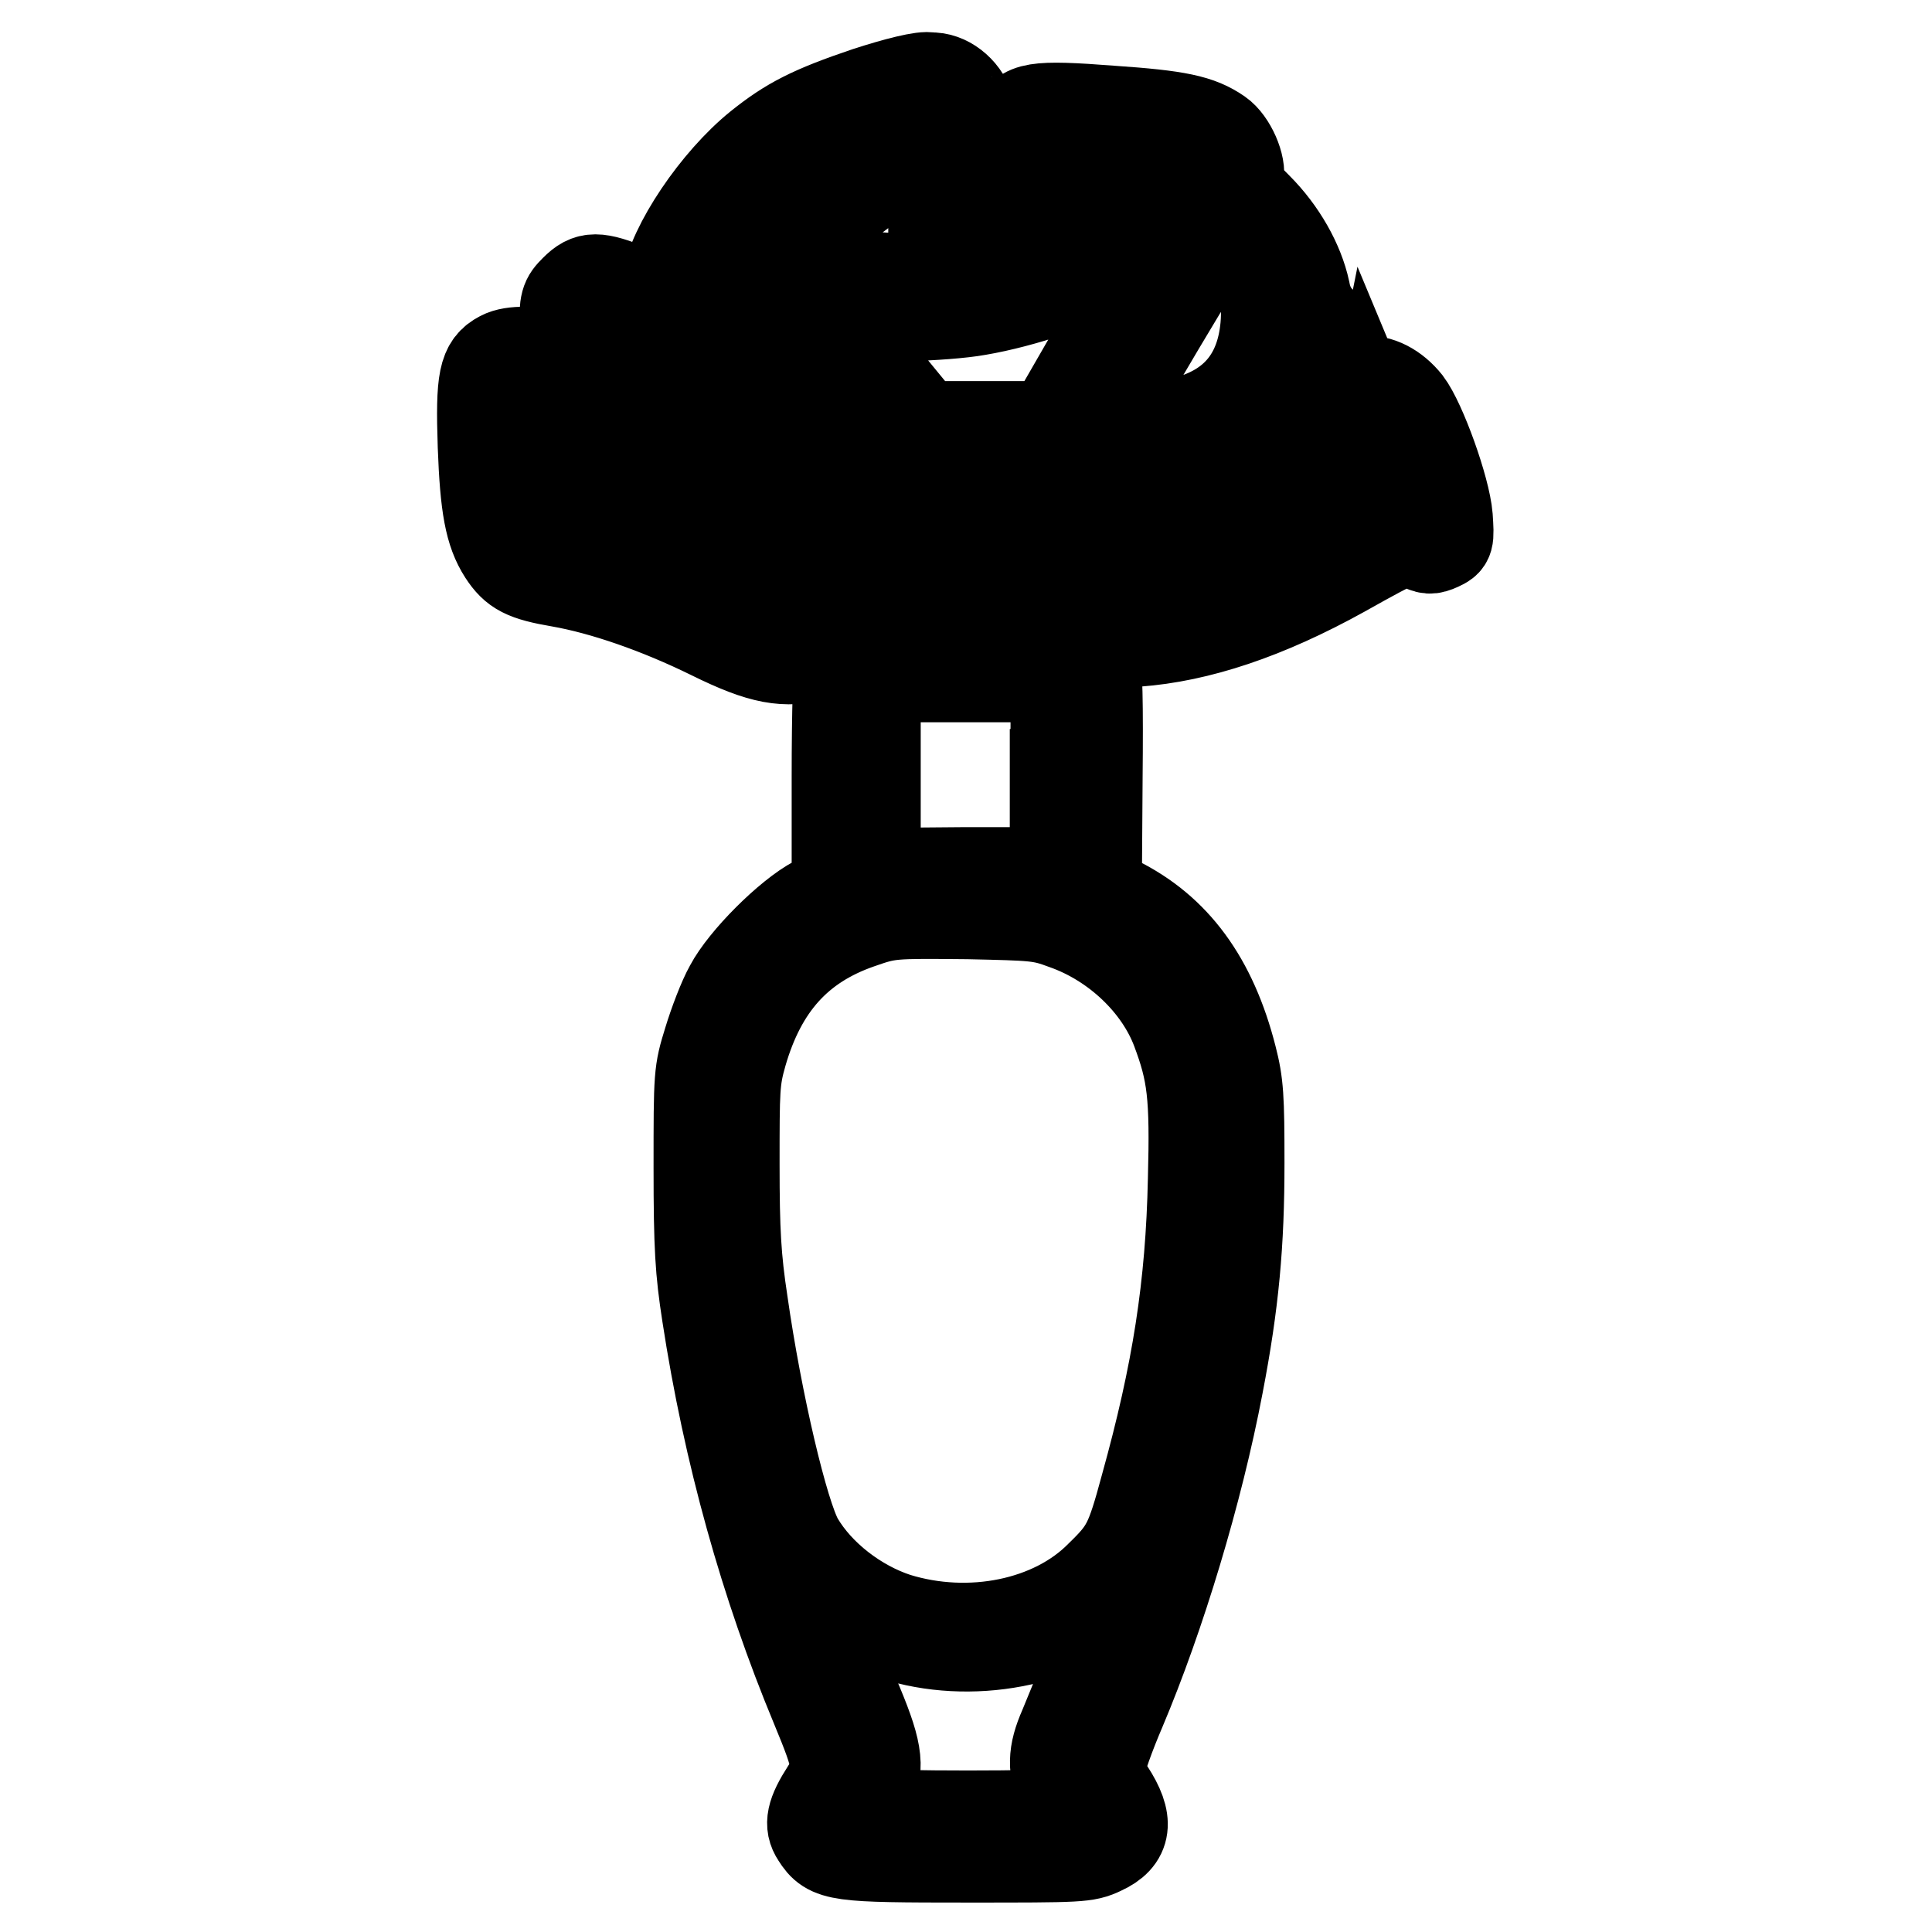 <?xml version="1.0" encoding="utf-8"?>
<!-- Svg Vector Icons : http://www.onlinewebfonts.com/icon -->
<!DOCTYPE svg PUBLIC "-//W3C//DTD SVG 1.1//EN" "http://www.w3.org/Graphics/SVG/1.1/DTD/svg11.dtd">
<svg version="1.1" xmlns="http://www.w3.org/2000/svg" xmlns:xlink="http://www.w3.org/1999/xlink" x="0px" y="0px" viewBox="0 0 256 256" enable-background="new 0 0 256 256" xml:space="preserve">
<g><g><g><path stroke-width="12" fill-opacity="0" stroke="#000000"  d="M114.9,12.2c-7.4,2.5-10.3,4-14.3,7.2C94.9,24,89.1,32.6,88.3,37.7c-0.1,1.2-0.5,2.1-0.7,2.1c-0.2,0-2-0.7-4-1.4c-4.5-1.8-5.6-1.8-7.4,0c-1.3,1.3-1.4,1.6-1.4,5.3c0,3.8,0,3.9-1,3.6c-2.8-0.8-5.9-0.9-7.4-0.1c-2.3,1.2-2.7,3-2.4,11.9c0.3,8,0.9,11.4,2.7,14.2c1.5,2.3,2.8,3,7.5,3.8c5.7,1,13,3.5,20.1,7c6.7,3.3,9.7,3.8,14.1,2.7c2.7-0.7,3.7-0.5,2.9,0.6c-0.2,0.4-0.4,7-0.4,15.6v14.9l-2.8,1.5c-3.6,1.9-9.5,7.8-11.4,11.4c-0.9,1.6-2.1,4.8-2.8,7.1c-1.3,4.2-1.3,4.4-1.3,16.8c0,10.6,0.2,13.7,1.1,19.5c2.8,18.3,7.7,35.8,14.4,51.9c3.1,7.5,3.2,8.3,1.4,11.1c-2,3.1-2.3,4.6-1.3,6.1c1.7,2.7,2.8,2.8,19.9,2.8c15.1,0,15.8,0,17.9-1c3.3-1.5,3.6-3.8,1-7.8c-0.7-1-1.2-2.5-1.2-3.2c0-0.7,1.2-4.1,2.7-7.6c5.2-12.3,10.2-28.8,12.9-43c2.1-10.9,2.8-18.7,2.8-29.4c0-8.7-0.1-10.5-1-14c-2.6-10.2-7.5-16.9-15.2-20.7l-2.7-1.3l0.1-14.8c0.1-10.3,0-15.1-0.4-15.8c-0.9-1.6,0.5-2.1,5.6-2.5c8.2-0.6,17.2-3.6,27.3-9.2c8.2-4.6,8.4-4.6,10.1-3.7c1.2,0.7,1.6,0.7,2.7,0.2c1.3-0.6,1.3-0.7,1.1-3.8c-0.3-3.7-3.5-12.6-5.4-15.1c-1.6-2-3.7-3.1-5.7-2.9c-0.9,0.1-1.6,0-1.6-0.3c0-1.1-2.8-6.3-4.2-7.7c-1-1-1.7-2.3-2-4c-0.8-3.7-3.1-7.8-6.3-11c-2.3-2.3-2.7-2.9-2.5-3.9c0.4-1.6-1-4.8-2.6-5.9c-2.6-1.8-5.4-2.4-14.2-3c-10.3-0.8-11.8-0.5-12.6,2l-0.5,1.6l-1.2-1c-0.7-0.5-1.9-1.1-2.7-1.2c-1.1-0.2-1.6-0.7-1.9-1.9c-0.8-2.3-3-4-5.1-3.9C122.4,10,118.6,11,114.9,12.2z M112.7,19.6c-1.1,0.9-3.7,2.7-5.7,4.1c-6.5,4.3-8.4,6.5-8.4,9.4c0,2.5,2.8,6.9,9.5,15c4.7,5.6,6.4,8.1,5.9,8.2c-1.2,0.3-8.2-0.8-11.1-1.7c-2-0.7-3.3-1.5-5.4-3.6c-3.7-3.8-4.4-5.1-4.4-9.2c0-2.6,0.3-3.9,1.3-6.1c3.2-6.9,8.4-12.3,15.2-15.8C114.6,17.6,115.6,17.5,112.7,19.6z M123.7,27.5v8.9l-2.8,0.3c-6,0.7-15.2-1.4-15.6-3.6c-0.1-0.5,1.6-2.1,4.9-4.7c4.5-3.5,13.1-9.8,13.4-9.9C123.7,18.5,123.7,22.5,123.7,27.5z M154.5,20.4c1.4,0.2,2.8,0.7,3.1,0.9c0.7,0.7-3.3,4.3-7.7,6.8c-3.8,2.2-9.4,4.8-9.8,4.5c-0.1-0.1-0.1-3.2,0.1-6.7l0.3-6.5l5.7,0.3C149.4,19.9,153.1,20.2,154.5,20.4z M132.4,26c0.4,1.3,0.9,3.8,1,5.6l0.3,3.3l-1.8,0.3c-0.9,0.2-2,0.5-2.4,0.6c-0.6,0.2-0.7-1-0.7-7.5l0-7.8l1.4,1.5C131.1,23,132.1,24.8,132.4,26z M164.2,32.7c2.9,3.2,3.9,6.2,3.5,10.6c-0.6,6.4-3.9,10.6-10,12.4c-2.7,0.8-11.7,1.6-11.7,1c0-0.8,15.2-26.4,15.7-26.4C161.9,30.4,163,31.5,164.2,32.7z M153,32.6c-0.1,0.2-3.2,5.6-7,12.1l-6.8,11.8h-8.4h-8.4l-4.6-5.6c-2.6-3-5.4-6.5-6.3-7.6l-1.7-2l1.7,0.3c2.7,0.6,13.7,0.3,18.1-0.5c5.9-1,13.6-3.6,18.8-6.3c2.5-1.3,4.6-2.4,4.6-2.4C153.1,32.3,153.1,32.4,153,32.6z M84.5,44.4c3.6,1.6,3.9,1.8,4.7,3.7c1.2,2.9,5.1,7.5,7.8,9.3c5.5,3.5,12.8,4.4,39.3,4.5c18.3,0.1,19.1,0,22.7-0.9c2-0.6,4.6-1.6,5.8-2.3c2.8-1.6,5.7-4.9,6.7-7.7c0.5-1.2,0.9-2.4,1.1-2.6c0.3-0.4,1.9,4,1.9,5.3c0,0.4,0.3,1.2,0.7,1.8c0.7,0.9,0.6,1-1.7,1.3c-3.2,0.4-5.6,1.3-12.3,4.4c-7.3,3.3-12.1,4.9-16.4,5.3c-3,0.2-3.9,0.1-8.7-1.5c-5-1.7-5.6-1.8-9.4-1.5c-2.2,0.1-6.5,0.9-9.5,1.6c-4.4,1.1-6.5,1.3-11.1,1.3c-6.6,0-9.7-0.9-18.3-5.1c-4.7-2.3-5-2.6-6.2-4.8c-0.9-1.9-1.2-3.2-1.3-7.9c-0.1-3.1,0-5.6,0.1-5.6C80.4,42.7,82.3,43.5,84.5,44.4z M73.2,52.4c1.1,0.5,1.7,1.1,1.9,2c1.3,5.9,3.3,8,11.1,11.9c7.4,3.7,11.6,4.9,18,5.2c4.5,0.2,5.9,0,13.4-1.5c4.6-0.9,9.3-1.7,10.3-1.7c1,0,4.2,0.8,7,1.7c4.8,1.6,5.4,1.7,9.4,1.5c5.2-0.3,10-1.8,19-5.8c7.7-3.5,9.5-4,12.9-4c3.1,0,4.7-1.2,5.3-3.9l0.4-2l1,2.4c0.6,1.3,1.5,3.4,2,4.6l0.9,2.2l-8.9,4.6c-10.4,5.4-12.9,6.5-18.5,8.1c-8.2,2.4-16.6,2.1-25.4-0.9c-8.6-3-11.2-2.8-20.3,1.8c-5.4,2.7-6.1,2.9-8.8,2.9c-2.5,0-3.7-0.4-8.8-2.9c-7.1-3.5-13.3-5.6-19.1-6.7c-3.5-0.7-4.5-1-5.2-2c-1.1-1.5-1.8-6.5-1.8-12.9v-5.1h1.2C71,51.7,72.3,52,73.2,52.4z M131.8,82.1l4.5,1.6l-8.5,0.1c-5.8,0.1-9,0-9.9-0.4l-1.4-0.6l1.3-0.8C122.4,79.7,125.2,79.7,131.8,82.1z M139.8,102.6v13l-11.9,0l-11.9,0.1v-13v-13H128h11.9V102.6z M141.1,122.5c6.8,2.4,12.5,7.9,14.8,14c2.1,5.6,2.5,8.6,2.2,19.8c-0.3,14.1-2.1,25.6-6.3,40.7c-2,7.4-2.5,8.4-6,11.8c-6.3,6.4-17.3,8.6-27,5.6c-5.2-1.7-10.3-5.6-13-10.2c-2-3.5-5.5-18.3-7.4-31.6c-0.9-5.9-1.1-9.5-1.1-18.3c0-10,0-11.2,1-14.7c2.6-9,7.5-14.4,15.5-17.2c4-1.4,4.2-1.4,14.5-1.3C137.1,121.3,137.9,121.3,141.1,122.5z M115.7,215.6c9.4,4.3,22.3,3,30.1-2.9c1.1-0.9,2-1.4,2-1.1c0,0.5-5.2,13.5-6.8,17.3c-1.5,3.4-1.6,5.6-0.1,8.7l1.1,2.4l-1,0.3c-1.4,0.4-24,0.4-25.8,0l-1.4-0.3l1.1-2.2c1.7-3.3,1.5-5.4-1.2-11.9c-1.3-3-3.1-7.7-4-10.4l-1.7-4.8l2.5,1.8C111.9,213.5,114.3,215,115.7,215.6z"/></g></g></g>
</svg>